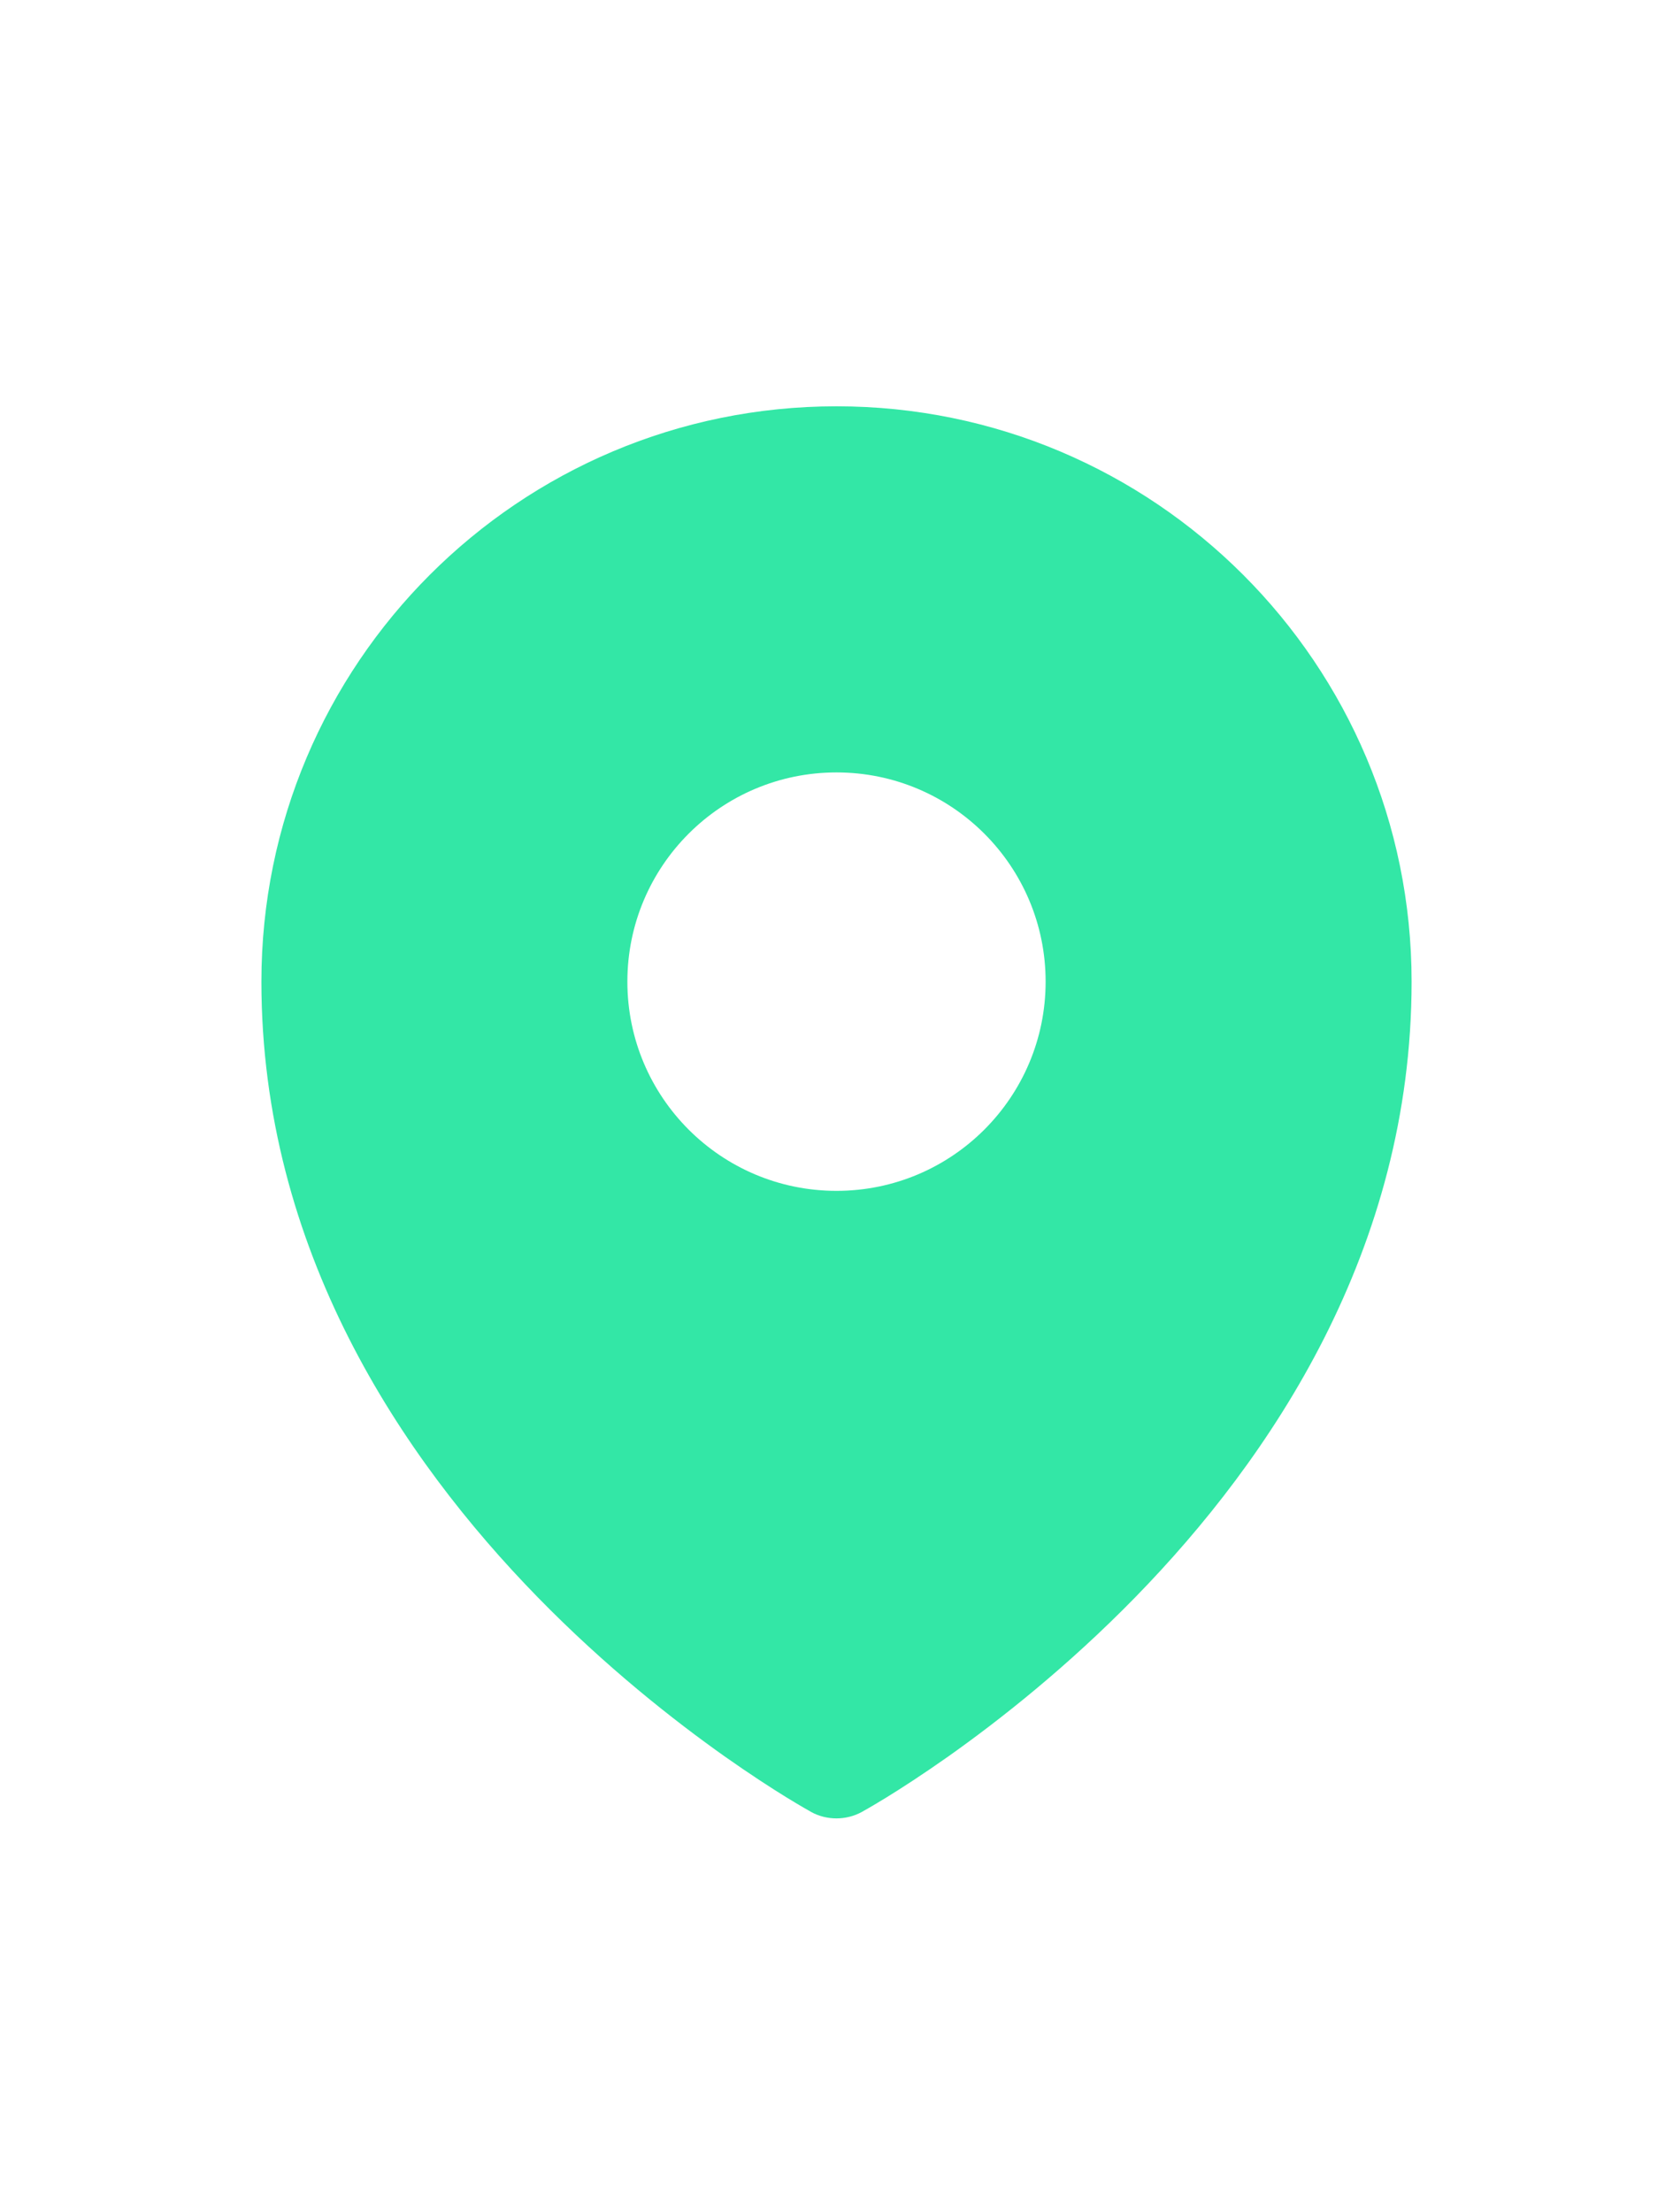 <svg width="28" height="37" viewBox="0 0 28 37" fill="none" xmlns="http://www.w3.org/2000/svg">
<path fill-rule="evenodd" clip-rule="evenodd" d="M13.463 30.248C13.498 30.268 13.526 30.284 13.546 30.295L13.578 30.314C13.838 30.456 14.161 30.455 14.421 30.314L14.454 30.295C14.474 30.284 14.502 30.268 14.537 30.248C14.607 30.207 14.708 30.148 14.835 30.07C15.088 29.914 15.445 29.684 15.872 29.383C16.724 28.78 17.861 27.887 19.001 26.72C21.269 24.398 23.625 20.909 23.625 16.422C23.625 11.106 19.316 6.797 14 6.797C8.684 6.797 4.375 11.106 4.375 16.422C4.375 20.909 6.731 24.398 8.999 26.72C10.139 27.887 11.276 28.78 12.128 29.383C12.555 29.684 12.912 29.914 13.165 30.07C13.292 30.148 13.393 30.207 13.463 30.248ZM14 19.922C15.933 19.922 17.5 18.355 17.5 16.422C17.5 14.489 15.933 12.922 14 12.922C12.067 12.922 10.5 14.489 10.5 16.422C10.5 18.355 12.067 19.922 14 19.922Z" fill="#33E7A6"/>
</svg>
